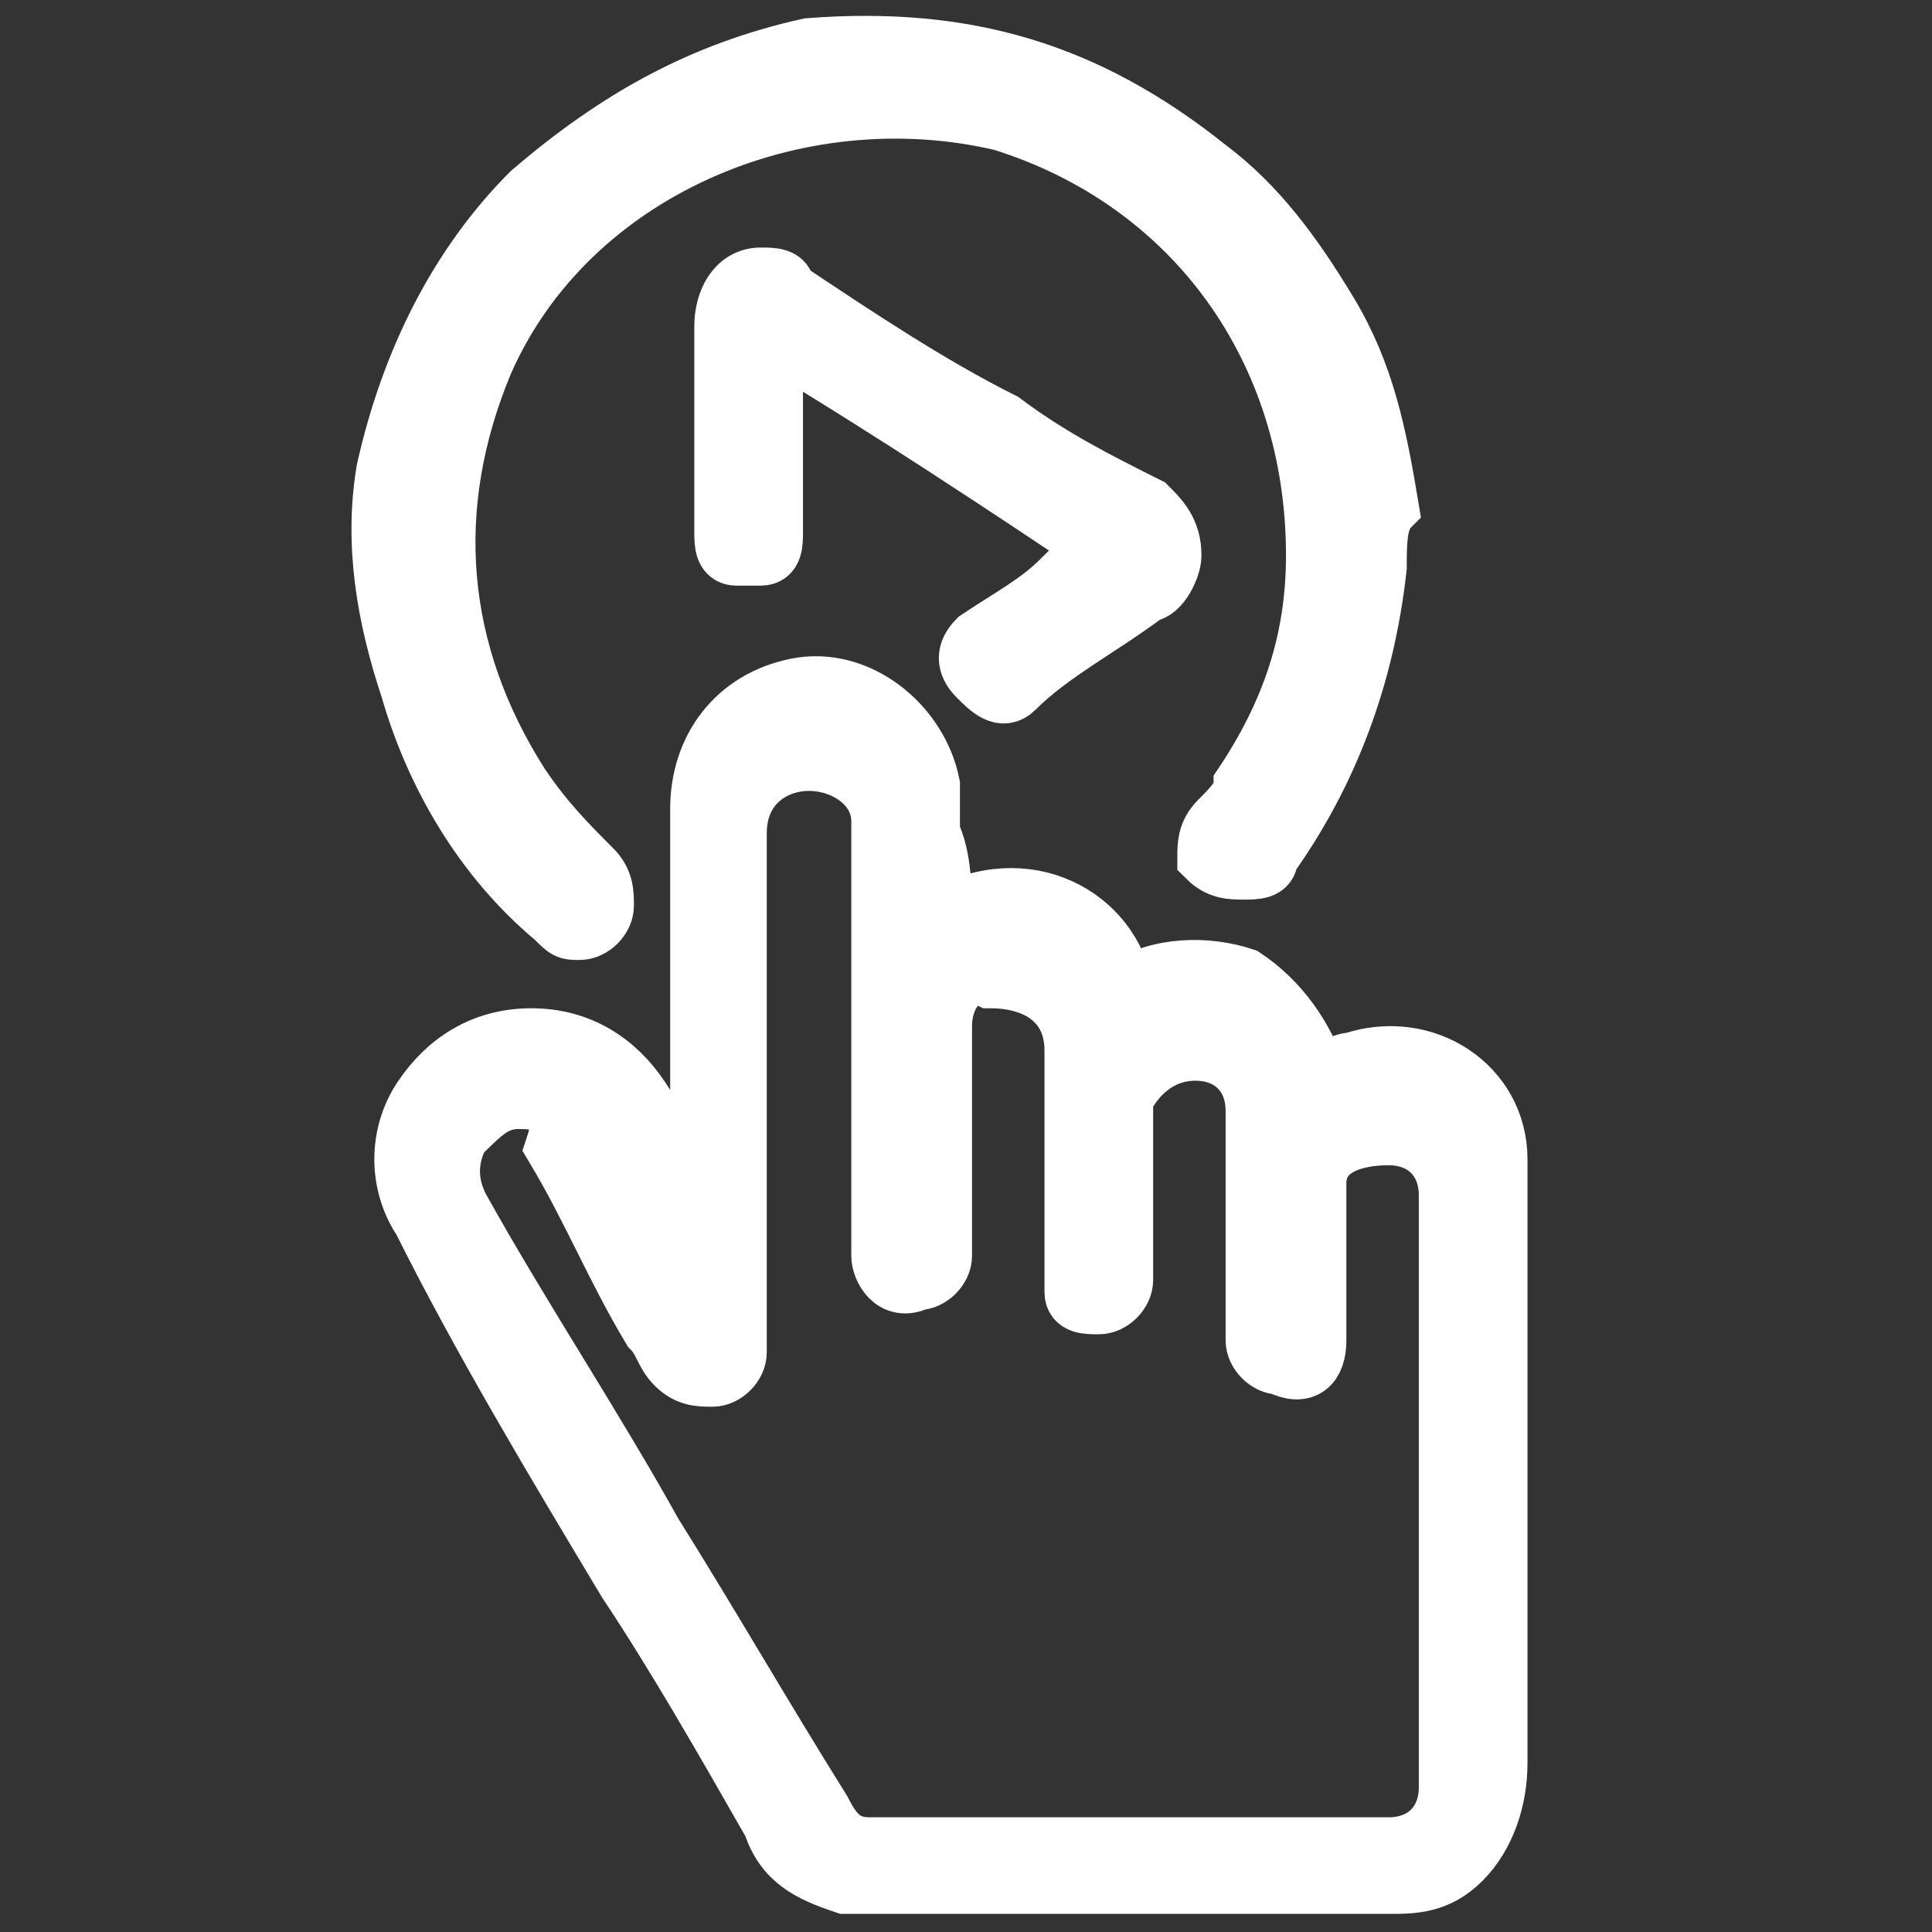 <?xml version="1.0" encoding="utf-8"?>
<!-- Generator: Adobe Illustrator 25.2.3, SVG Export Plug-In . SVG Version: 6.00 Build 0)  -->
<svg version="1.1" xmlns="http://www.w3.org/2000/svg" xmlns:xlink="http://www.w3.org/1999/xlink" x="0px" y="0px"
	 viewBox="0 0 16 16" style="enable-background:new 0 0 16 16;" xml:space="preserve">
<rect x="0" y="0" width="16" height="16" fill="#333333" stroke="none"/>
<style type="text/css">
	.st0{fill:#0D3653;}
	.st1{fill:#083553;}
	.st2{fill:#FFFFFF;stroke:#FFFFFF;stroke-width:0.5;stroke-miterlimit:10;}
	.st3{fill:#FFFFFF;}
	.st4{fill:none;stroke:#FFFFFF;stroke-width:0.953;stroke-miterlimit:10;}
	.st5{fill:none;stroke:#FFFFFF;stroke-width:0.953;stroke-linecap:round;stroke-linejoin:round;stroke-miterlimit:10;}
</style>
<g id="Layer_2">
</g>
<g id="Capa_1">
	<g>
		<g>
			<path class="st2" d="M7.8,7.6c0.7-0.4,1.4,0,1.5,0.6C9.6,8,10,8,10.3,8.1c0.3,0.2,0.5,0.5,0.6,0.8c0.1,0,0.2-0.1,0.3-0.1
				c0.6-0.2,1.2,0.2,1.2,0.8c0,0.2,0,0.4,0,0.7c0,1.4,0,2.9,0,4.3c0,0.3-0.1,0.6-0.3,0.8c-0.2,0.2-0.4,0.2-0.6,0.2c-1.3,0-2.7,0-4,0
				c-0.2,0-0.3,0-0.5,0c-0.3-0.1-0.5-0.2-0.6-0.5c-0.4-0.7-0.8-1.4-1.2-2c-0.6-1-1.2-2-1.7-3c-0.2-0.3-0.2-0.7,0-1
				C3.7,8.8,4,8.6,4.4,8.6c0.4,0,0.7,0.2,0.9,0.5c0.2,0.3,0.3,0.6,0.5,1c0,0,0,0,0-0.1c0-1.1,0-2.2,0-3.3c0-0.5,0.3-0.9,0.8-1
				C7.1,5.6,7.6,6,7.7,6.5c0,0.1,0,0.2,0,0.4C7.8,7.1,7.8,7.4,7.8,7.6z M12,12.3c0-0.5,0-1.1,0-1.6c0-0.3,0-0.6,0-0.8
				c0-0.3-0.2-0.5-0.5-0.5c-0.3,0-0.6,0.1-0.6,0.4c0,0.1,0,0.2,0,0.3c0,0.3,0,0.7,0,1c0,0.2-0.1,0.3-0.3,0.2c-0.1,0-0.2-0.1-0.2-0.2
				c0-0.6,0-1.3,0-1.9c0-0.3-0.2-0.5-0.5-0.5c-0.3,0-0.5,0.2-0.6,0.4c0,0.2,0,0.3,0,0.5c0,0.3,0,0.7,0,1c0,0.1-0.1,0.2-0.2,0.2
				c-0.1,0-0.2,0-0.2-0.1c0,0,0-0.1,0-0.1c0-0.6,0-1.2,0-1.9c0-0.4-0.3-0.6-0.7-0.6C8,8,7.8,8.2,7.8,8.5c0,0.6,0,1.3,0,1.9
				c0,0.1-0.1,0.2-0.2,0.2c-0.2,0.1-0.3-0.1-0.3-0.2c0-0.9,0-1.8,0-2.7c0-0.3,0-0.6,0-0.9c0-0.3-0.3-0.5-0.6-0.5
				c-0.3,0-0.6,0.2-0.6,0.6c0,0.6,0,1.3,0,1.9c0,0.8,0,1.6,0,2.4c0,0.1-0.1,0.2-0.2,0.2c-0.1,0-0.2,0-0.3-0.1
				c-0.1-0.1-0.1-0.2-0.2-0.3c-0.3-0.5-0.5-1-0.8-1.5C4.7,9.2,4.6,9.1,4.3,9.1C4.1,9.1,4,9.2,3.8,9.4c-0.1,0.2-0.1,0.4,0,0.6
				c0.5,0.9,1.1,1.8,1.6,2.7c0.5,0.8,0.9,1.5,1.4,2.3c0.1,0.2,0.2,0.3,0.4,0.3c0.3,0,0.5,0,0.8,0c1.2,0,2.3,0,3.5,0
				c0.3,0,0.5-0.2,0.5-0.5C12,13.9,12,13.1,12,12.3z"/>
		</g>
		<g>
			<path class="st2" d="M11.4,4.7c-0.1,0.9-0.4,1.7-0.9,2.4c0,0.1-0.1,0.1-0.2,0.1c-0.1,0-0.2,0-0.3-0.1C10,7,10,6.9,10.1,6.8
				c0.1-0.1,0.2-0.2,0.2-0.3c0.4-0.6,0.6-1.2,0.6-1.9c0-1.7-1-3.1-2.6-3.6C6.6,0.6,4.7,1.4,4,3C3.5,4.2,3.6,5.4,4.3,6.5
				C4.5,6.8,4.7,7,4.9,7.2C5,7.3,5,7.4,5,7.5c0,0.1-0.1,0.2-0.2,0.2c-0.1,0-0.1,0-0.2-0.1C4,7.1,3.6,6.4,3.4,5.7
				C3.2,5.1,3.1,4.5,3.2,3.9C3.4,3,3.8,2.2,4.4,1.6c0.7-0.6,1.4-1,2.3-1.2C8,0.3,9,0.6,10,1.4c0.4,0.3,0.7,0.7,1,1.2
				c0.3,0.5,0.4,1,0.5,1.6C11.4,4.3,11.4,4.5,11.4,4.7z"/>
		</g>
		<g>
			<path class="st2" d="M9.2,4.6C8.3,4,7.4,3.4,6.4,2.8c0,0,0,0.1,0,0.1c0,0.5,0,1,0,1.5c0,0.1,0,0.2-0.1,0.2c-0.1,0-0.2,0-0.2,0
				C6,4.6,6,4.5,6,4.4C6,4,6,3.7,6,3.3c0-0.2,0-0.4,0-0.6c0-0.2,0.1-0.4,0.3-0.4c0.1,0,0.2,0,0.2,0.1c0.6,0.4,1.2,0.8,1.8,1.1
				C8.7,3.8,9.1,4,9.5,4.2c0.1,0.1,0.2,0.2,0.2,0.4c0,0.1-0.1,0.3-0.2,0.3C9.1,5.2,8.7,5.4,8.4,5.7c-0.1,0.1-0.2,0-0.3-0.1
				C8,5.5,8,5.4,8.1,5.3C8.4,5.1,8.6,5,8.8,4.8C9,4.8,9.1,4.7,9.2,4.6z"/>
		</g>
	</g>
</g>
</svg>
